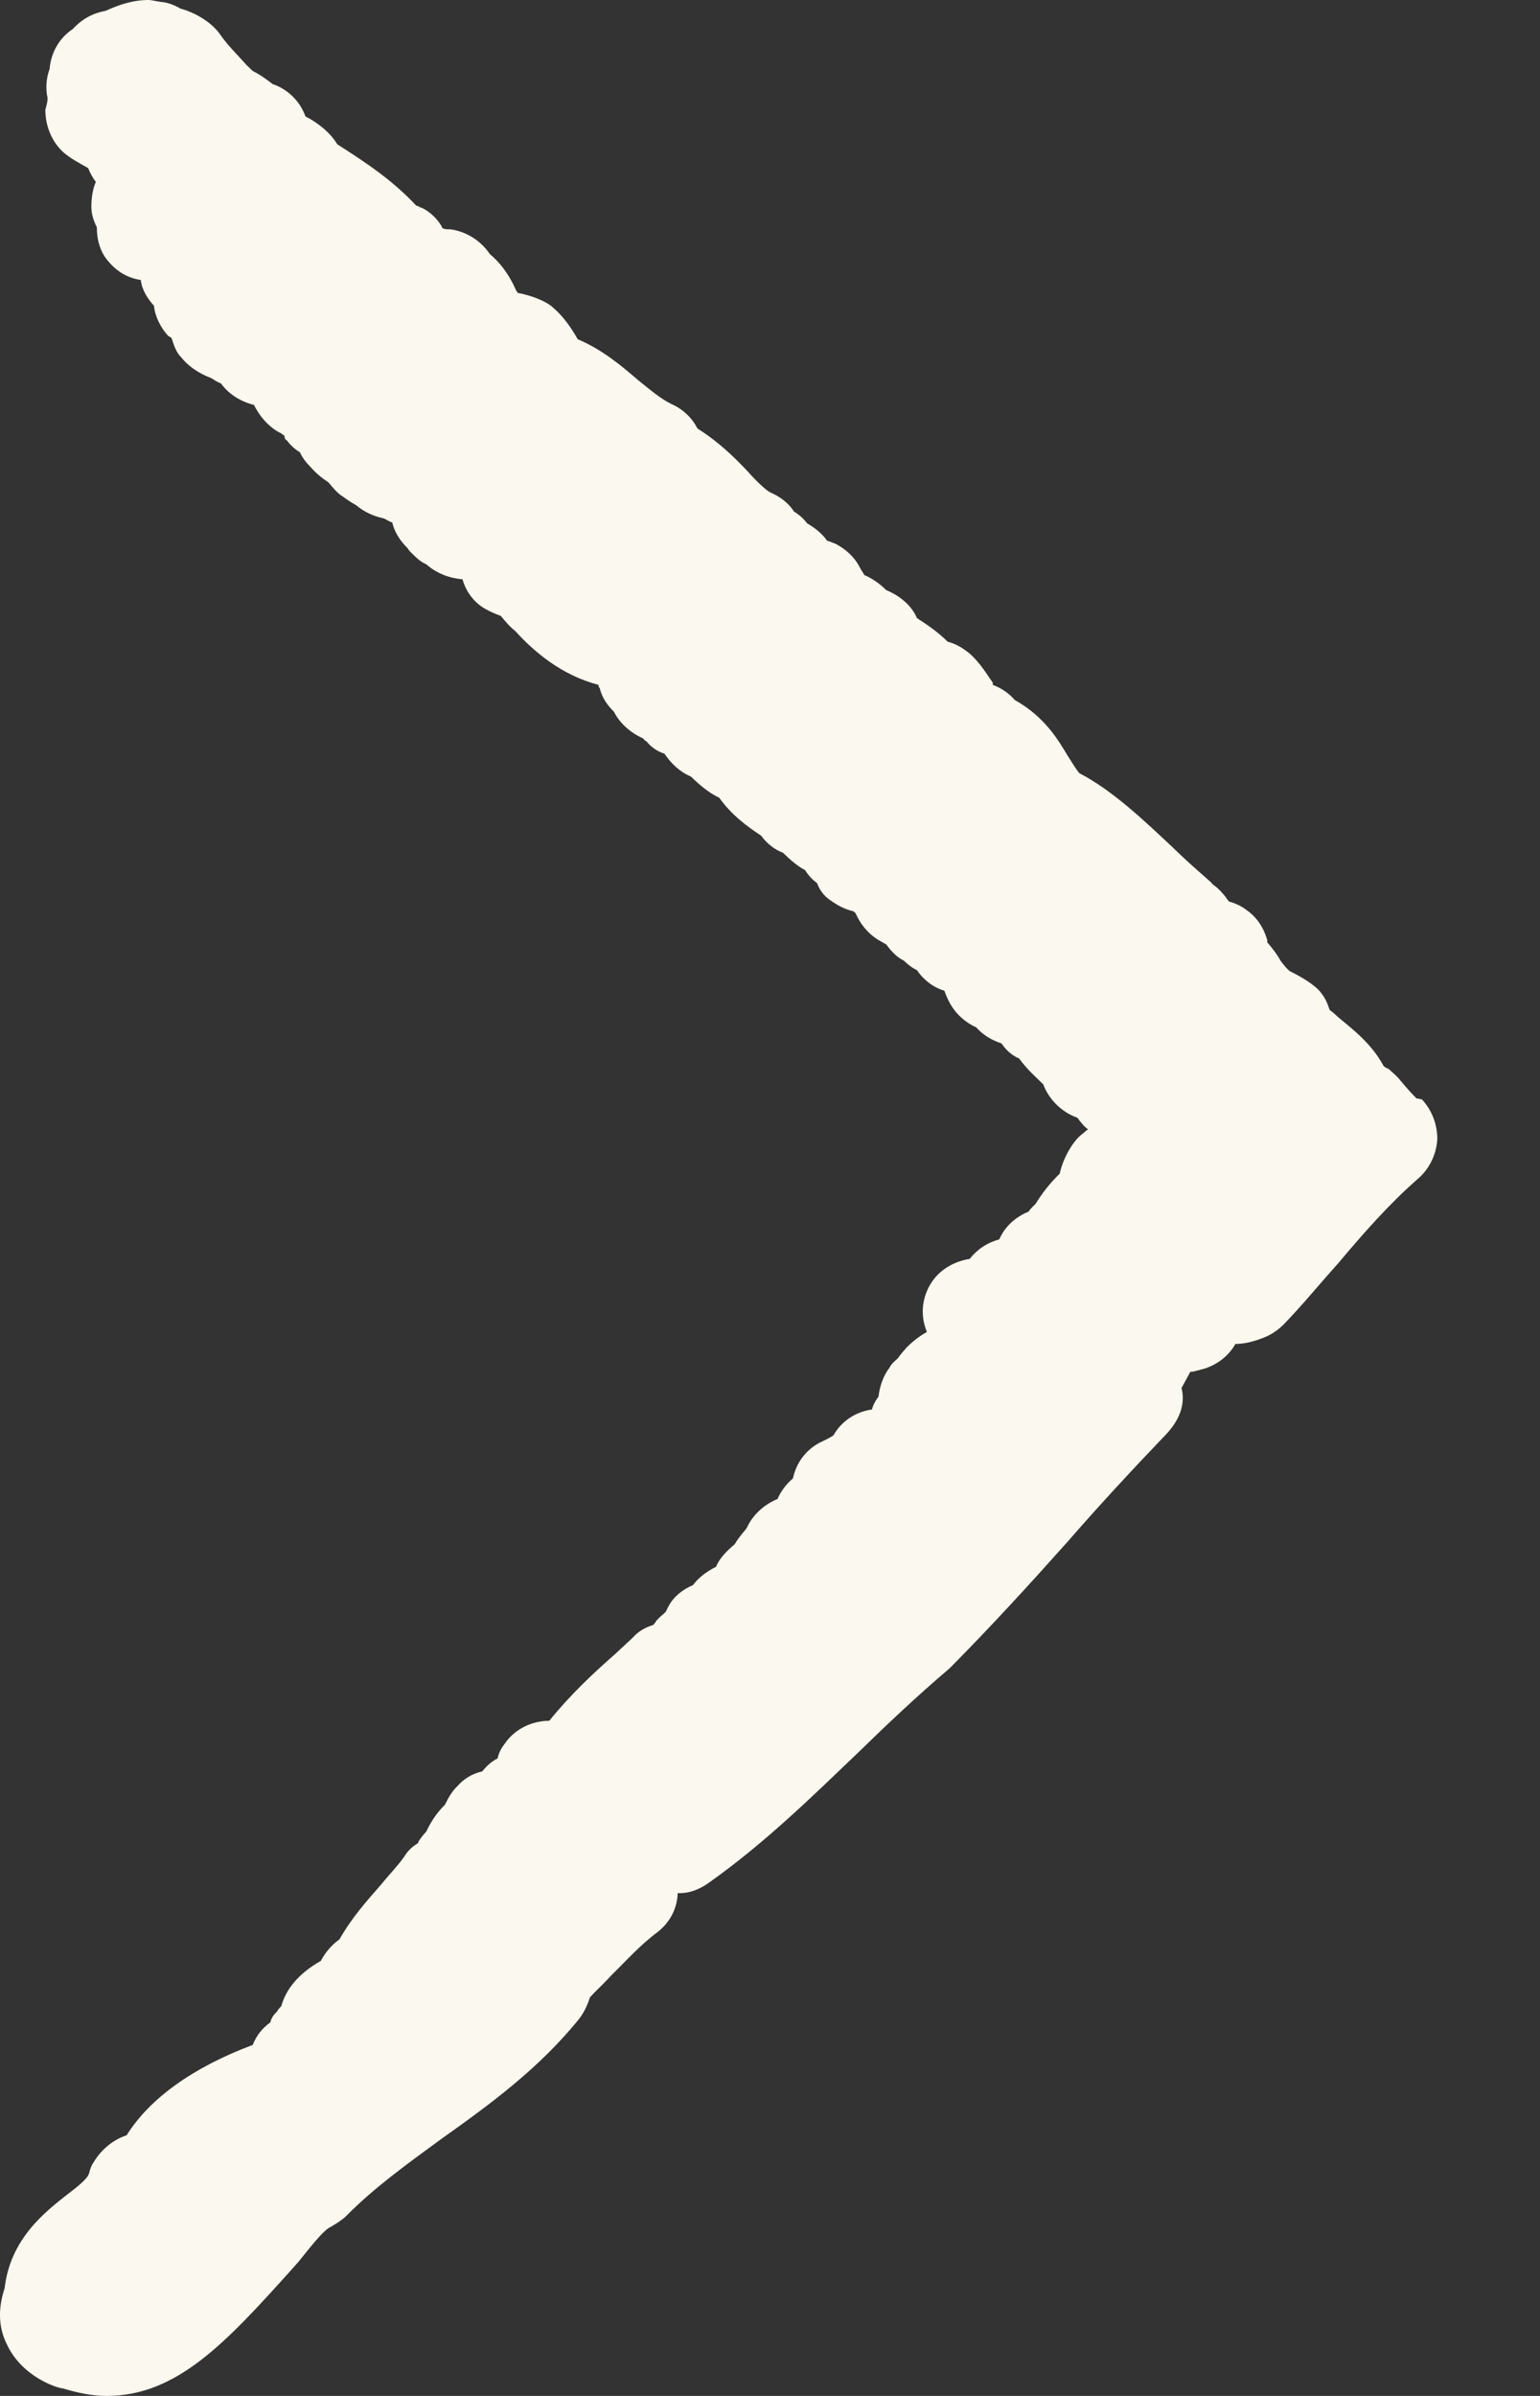 <svg width="9" height="14" viewBox="0 0 9 14" fill="none" xmlns="http://www.w3.org/2000/svg">
<rect x="0" y="0" width="9" height="14" fill="#333333" stroke="none"/>
<path d="M8.278 6.418C8.24 6.38 8.208 6.342 8.182 6.311C8.163 6.286 8.137 6.267 8.118 6.248C8.105 6.242 8.092 6.236 8.086 6.229C8.015 6.097 7.906 6.015 7.816 5.94C7.803 5.927 7.79 5.915 7.771 5.902C7.758 5.864 7.746 5.833 7.72 5.801C7.688 5.757 7.604 5.707 7.54 5.676C7.521 5.663 7.502 5.638 7.483 5.613C7.47 5.587 7.444 5.55 7.406 5.506C7.406 5.506 7.406 5.499 7.406 5.493C7.386 5.424 7.348 5.361 7.284 5.317C7.252 5.292 7.22 5.279 7.181 5.267C7.155 5.229 7.123 5.191 7.085 5.166C7.078 5.153 7.066 5.147 7.053 5.134C6.989 5.078 6.918 5.015 6.854 4.952C6.687 4.795 6.501 4.618 6.308 4.518C6.296 4.505 6.264 4.455 6.244 4.423C6.187 4.329 6.11 4.191 5.93 4.09C5.898 4.052 5.853 4.021 5.802 4.002C5.802 4.002 5.802 4.002 5.802 3.989C5.77 3.945 5.731 3.876 5.667 3.819C5.628 3.788 5.59 3.763 5.539 3.75C5.481 3.693 5.417 3.649 5.359 3.612C5.327 3.536 5.256 3.48 5.179 3.448C5.141 3.41 5.096 3.379 5.051 3.36C5.045 3.347 5.038 3.341 5.025 3.316C4.993 3.253 4.942 3.209 4.884 3.178C4.865 3.171 4.852 3.165 4.833 3.159C4.807 3.121 4.769 3.089 4.717 3.058C4.698 3.033 4.672 3.008 4.64 2.989C4.608 2.938 4.557 2.901 4.499 2.876C4.474 2.863 4.409 2.8 4.371 2.756C4.294 2.674 4.198 2.58 4.076 2.504C4.044 2.441 3.992 2.391 3.922 2.36C3.858 2.328 3.8 2.278 3.729 2.221C3.633 2.139 3.524 2.045 3.376 1.982C3.338 1.913 3.287 1.844 3.235 1.8C3.19 1.756 3.094 1.724 3.024 1.711C3.024 1.711 3.024 1.705 3.017 1.699C2.998 1.655 2.953 1.56 2.863 1.485C2.812 1.409 2.728 1.353 2.632 1.34C2.613 1.34 2.6 1.34 2.587 1.334C2.562 1.284 2.517 1.24 2.465 1.214C2.453 1.214 2.446 1.202 2.433 1.202C2.292 1.051 2.138 0.95 1.971 0.843C1.933 0.78 1.869 0.724 1.785 0.68C1.753 0.591 1.683 0.522 1.593 0.491C1.567 0.472 1.529 0.44 1.477 0.415L1.439 0.378C1.394 0.327 1.336 0.271 1.291 0.208C1.246 0.138 1.15 0.076 1.054 0.05C1.022 0.031 0.99 0.019 0.958 0.013C0.938 0.013 0.887 0 0.868 0C0.772 0 0.688 0.031 0.618 0.063C0.547 0.076 0.483 0.107 0.425 0.17C0.348 0.22 0.297 0.308 0.29 0.403C0.271 0.453 0.265 0.516 0.278 0.573C0.278 0.598 0.271 0.617 0.265 0.642C0.265 0.736 0.303 0.831 0.374 0.893C0.412 0.925 0.457 0.95 0.515 0.982C0.528 1.013 0.541 1.038 0.56 1.063C0.541 1.107 0.534 1.158 0.534 1.208C0.534 1.252 0.547 1.29 0.566 1.328C0.566 1.391 0.579 1.447 0.611 1.498C0.663 1.573 0.733 1.623 0.823 1.636C0.829 1.693 0.861 1.743 0.9 1.787C0.906 1.85 0.938 1.913 0.983 1.963C0.983 1.963 0.996 1.969 1.003 1.976C1.015 2.013 1.028 2.058 1.06 2.089C1.099 2.139 1.163 2.183 1.234 2.209C1.253 2.221 1.272 2.234 1.291 2.24C1.336 2.303 1.407 2.347 1.484 2.366C1.516 2.429 1.561 2.485 1.625 2.523C1.638 2.529 1.651 2.536 1.663 2.548C1.663 2.555 1.663 2.567 1.676 2.573C1.696 2.599 1.721 2.624 1.753 2.643C1.766 2.674 1.792 2.706 1.817 2.731C1.843 2.762 1.882 2.794 1.92 2.819C1.946 2.85 1.971 2.882 2.003 2.901C2.029 2.92 2.055 2.938 2.08 2.951C2.125 2.989 2.177 3.014 2.234 3.027C2.247 3.027 2.279 3.052 2.292 3.052C2.305 3.108 2.337 3.159 2.382 3.203C2.388 3.215 2.401 3.228 2.408 3.234C2.433 3.259 2.459 3.284 2.491 3.297C2.555 3.354 2.632 3.379 2.703 3.385C2.722 3.454 2.767 3.517 2.831 3.555C2.863 3.574 2.895 3.587 2.927 3.599C2.953 3.631 2.979 3.662 3.011 3.687C3.12 3.807 3.28 3.945 3.498 4.002C3.498 4.008 3.498 4.014 3.505 4.021C3.518 4.077 3.55 4.121 3.588 4.159C3.62 4.222 3.678 4.279 3.761 4.316C3.761 4.323 3.774 4.329 3.781 4.335C3.806 4.367 3.845 4.392 3.883 4.404C3.922 4.461 3.973 4.511 4.037 4.537C4.089 4.587 4.14 4.631 4.204 4.662C4.275 4.763 4.371 4.832 4.448 4.883C4.48 4.927 4.525 4.964 4.576 4.983C4.621 5.027 4.666 5.065 4.705 5.084C4.724 5.116 4.749 5.141 4.775 5.16C4.788 5.197 4.814 5.235 4.852 5.26C4.897 5.292 4.935 5.311 4.98 5.323C4.987 5.323 4.993 5.329 5 5.336C5.025 5.392 5.064 5.449 5.134 5.493C5.147 5.499 5.166 5.512 5.179 5.518C5.211 5.562 5.243 5.594 5.282 5.613C5.308 5.638 5.333 5.657 5.359 5.669C5.397 5.726 5.455 5.77 5.519 5.789C5.532 5.827 5.551 5.864 5.564 5.883C5.596 5.933 5.648 5.978 5.705 6.003C5.744 6.047 5.795 6.078 5.853 6.097C5.879 6.135 5.911 6.166 5.956 6.185C6.001 6.248 6.058 6.298 6.097 6.336C6.129 6.424 6.206 6.5 6.296 6.531C6.315 6.556 6.334 6.582 6.36 6.6C6.353 6.6 6.341 6.613 6.334 6.619C6.27 6.663 6.212 6.77 6.193 6.858C6.135 6.915 6.09 6.972 6.052 7.035C6.039 7.047 6.013 7.072 6.013 7.079C5.936 7.11 5.872 7.167 5.84 7.242C5.77 7.261 5.712 7.299 5.667 7.356C5.59 7.368 5.513 7.406 5.462 7.469C5.391 7.557 5.372 7.676 5.417 7.783C5.359 7.815 5.32 7.853 5.301 7.871C5.301 7.871 5.25 7.928 5.25 7.934C5.231 7.953 5.211 7.966 5.199 7.991C5.16 8.041 5.141 8.104 5.134 8.161C5.115 8.186 5.102 8.211 5.096 8.236C5 8.249 4.916 8.306 4.871 8.387C4.852 8.4 4.826 8.413 4.788 8.431C4.705 8.476 4.653 8.551 4.634 8.639C4.595 8.671 4.563 8.715 4.544 8.759C4.467 8.79 4.397 8.853 4.364 8.929C4.345 8.954 4.32 8.979 4.294 9.023C4.249 9.061 4.204 9.105 4.185 9.155C4.134 9.18 4.082 9.218 4.05 9.262C3.992 9.287 3.941 9.325 3.909 9.382C3.903 9.394 3.896 9.407 3.89 9.419C3.87 9.438 3.845 9.457 3.832 9.476C3.832 9.482 3.819 9.489 3.819 9.495C3.774 9.507 3.729 9.533 3.697 9.57L3.595 9.665C3.466 9.778 3.332 9.904 3.21 10.055C3.107 10.055 3.004 10.105 2.947 10.193C2.927 10.218 2.915 10.244 2.908 10.275C2.87 10.294 2.844 10.319 2.818 10.351C2.761 10.363 2.709 10.395 2.671 10.439C2.639 10.47 2.619 10.508 2.6 10.546C2.562 10.583 2.523 10.634 2.491 10.703C2.472 10.722 2.459 10.741 2.446 10.76C2.446 10.76 2.446 10.766 2.44 10.772C2.408 10.791 2.382 10.816 2.363 10.848C2.324 10.904 2.273 10.955 2.228 11.011C2.145 11.106 2.055 11.206 1.984 11.332C1.939 11.364 1.901 11.408 1.875 11.458C1.74 11.534 1.67 11.628 1.644 11.722C1.638 11.729 1.625 11.741 1.619 11.754C1.599 11.773 1.586 11.791 1.58 11.817C1.529 11.854 1.497 11.898 1.477 11.949C1.125 12.081 0.874 12.263 0.74 12.477C0.663 12.502 0.592 12.559 0.547 12.635C0.534 12.653 0.528 12.672 0.521 12.697C0.515 12.729 0.451 12.779 0.393 12.823C0.265 12.924 0.06 13.081 0.027 13.371C-0.011 13.484 -0.011 13.597 0.04 13.698C0.13 13.893 0.342 13.956 0.367 13.956C0.451 13.981 0.534 14 0.624 14C1.035 14 1.323 13.685 1.702 13.264L1.747 13.213C1.798 13.151 1.888 13.031 1.933 13.012C1.965 12.993 1.997 12.974 2.023 12.949C2.183 12.786 2.376 12.647 2.574 12.502C2.857 12.301 3.152 12.087 3.389 11.791C3.415 11.754 3.434 11.716 3.447 11.672C3.486 11.628 3.53 11.59 3.569 11.546C3.659 11.458 3.742 11.364 3.845 11.288C3.915 11.232 3.954 11.156 3.96 11.074C3.96 11.074 3.96 11.068 3.96 11.062C3.96 11.062 3.967 11.062 3.973 11.062C4.037 11.062 4.095 11.036 4.146 10.999C4.474 10.766 4.749 10.495 5.019 10.237C5.186 10.074 5.353 9.916 5.551 9.747C5.789 9.507 6.013 9.262 6.238 9.01C6.424 8.796 6.616 8.589 6.815 8.381C6.886 8.306 6.931 8.211 6.905 8.111C6.918 8.085 6.937 8.054 6.956 8.016C6.982 8.016 7.008 8.004 7.04 7.997C7.117 7.972 7.181 7.922 7.22 7.853C7.271 7.853 7.322 7.84 7.373 7.821C7.425 7.802 7.463 7.777 7.502 7.739C7.617 7.62 7.714 7.5 7.816 7.387C7.97 7.204 8.118 7.035 8.291 6.884C8.355 6.827 8.394 6.745 8.4 6.657C8.4 6.569 8.368 6.487 8.31 6.424L8.278 6.418Z" fill="#FBF8EF"/>
</svg>
